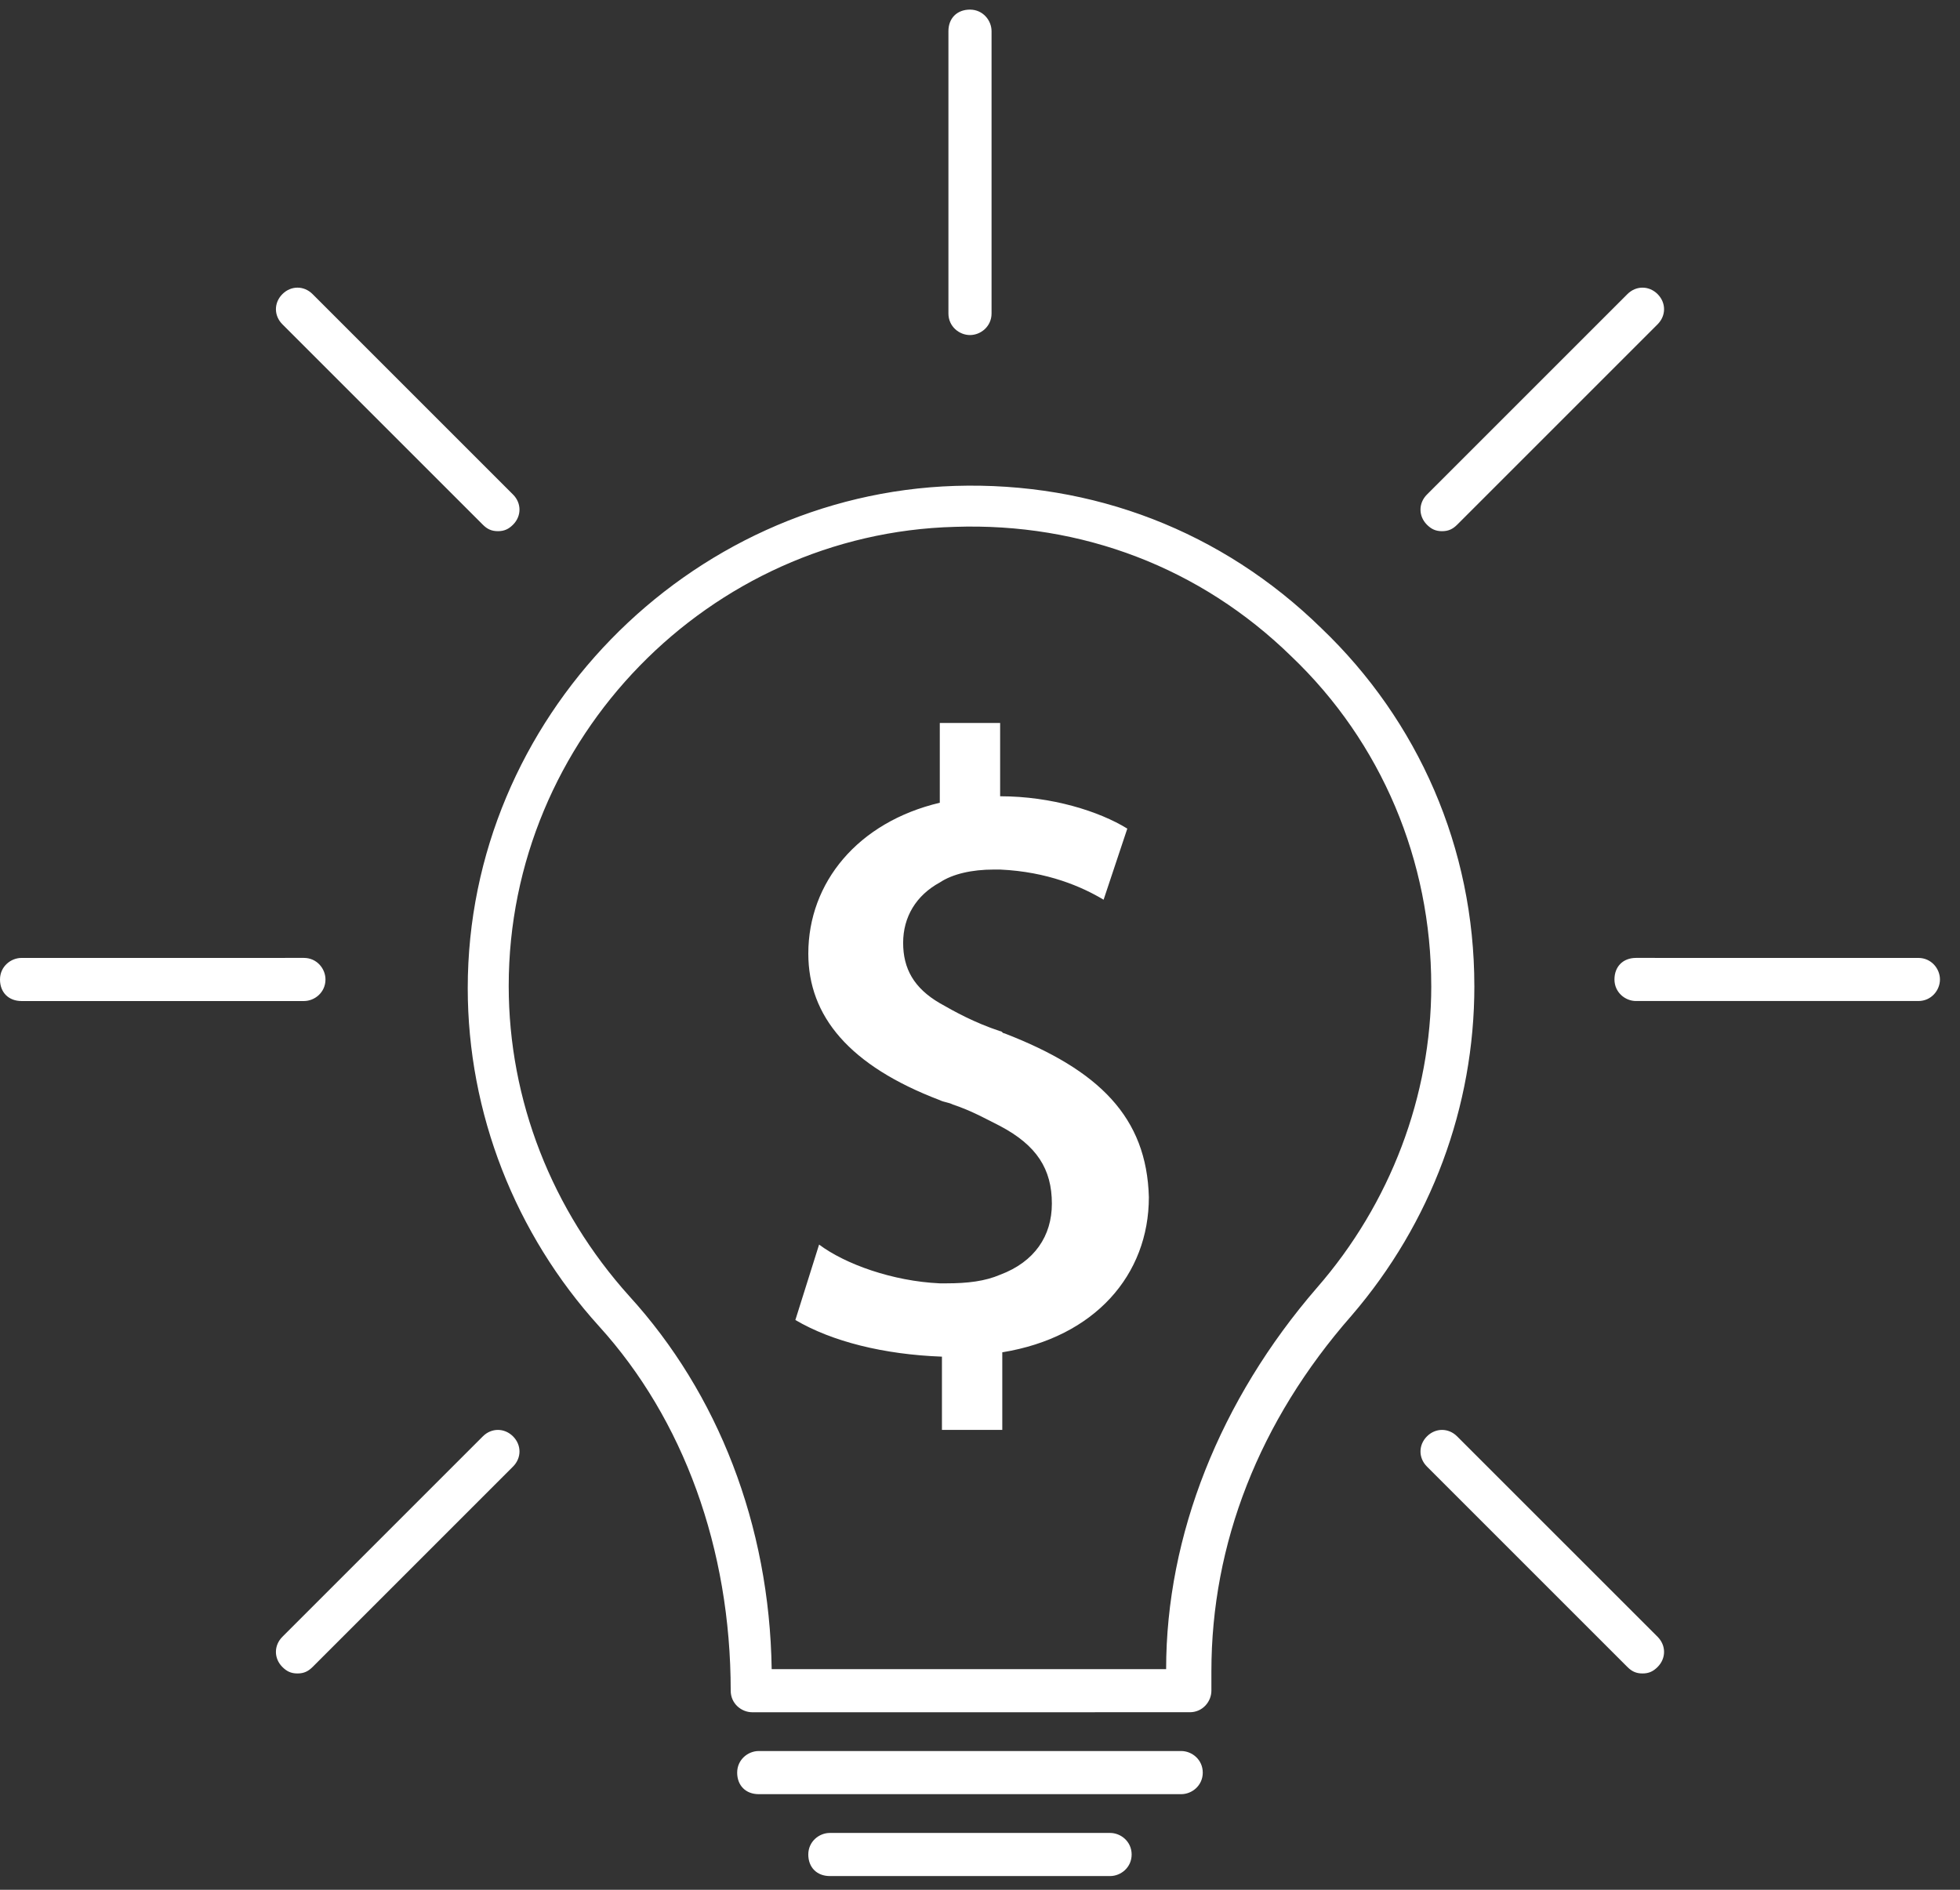 <svg width="84" height="81" viewBox="0 0 84 81" fill="none" xmlns="http://www.w3.org/2000/svg">
<rect x="0" y="0" width="84" height="81" fill="#333333" stroke="none"/>
<path d="M83.141 41.982C83.141 42.444 82.771 42.906 82.216 42.906H70.115C69.653 42.906 69.191 42.537 69.191 41.982C69.191 41.428 69.56 41.058 70.115 41.058L82.216 41.059C82.771 41.059 83.141 41.52 83.141 41.982ZM43.048 44.291C42.956 44.291 42.956 44.199 42.863 44.199C41.755 43.83 40.923 43.368 40.277 42.998C39.168 42.351 38.706 41.52 38.706 40.412C38.706 39.303 39.261 38.379 40.277 37.825C40.831 37.456 41.662 37.271 42.586 37.271H42.863C44.896 37.363 46.374 38.01 47.297 38.564L48.313 35.516C47.112 34.776 45.08 34.13 42.863 34.13V30.989H40.277V34.407C36.766 35.239 34.642 37.825 34.642 40.874C34.642 43.552 36.397 45.678 40.277 47.155C40.462 47.247 40.646 47.247 40.831 47.34C41.662 47.617 42.309 47.987 42.863 48.264C44.434 49.095 45.08 50.111 45.08 51.59C45.08 52.975 44.341 54.084 42.863 54.638C42.216 54.915 41.478 55.007 40.554 55.007H40.277C38.244 54.915 36.212 54.176 35.104 53.345L34.087 56.578C35.658 57.502 37.875 58.057 40.369 58.149V61.289H42.955V57.963C46.927 57.316 49.237 54.638 49.237 51.312C49.145 47.894 47.113 45.862 43.048 44.291ZM63.187 42.259C63.187 47.432 61.339 52.421 57.921 56.393C53.949 60.92 51.917 66.185 51.917 71.635V72.466C51.917 72.928 51.547 73.39 50.992 73.39L32.24 73.391C31.778 73.391 31.316 73.022 31.316 72.467C31.316 66.37 29.283 60.828 25.681 56.855C22.078 52.883 20.046 47.709 20.046 42.351C20.046 30.804 29.468 21.197 40.923 20.827C46.835 20.642 52.378 22.767 56.627 26.924C60.785 30.897 63.186 36.347 63.186 42.259H63.187ZM61.339 42.259C61.339 36.901 59.215 31.82 55.335 28.125C51.455 24.337 46.374 22.398 40.924 22.582C30.392 22.86 21.802 31.636 21.802 42.259C21.802 47.155 23.649 51.866 26.975 55.561C30.763 59.718 32.979 65.353 33.072 71.543H49.977C49.977 65.816 52.287 59.995 56.444 55.192C59.584 51.59 61.34 46.971 61.34 42.259L61.339 42.259ZM50.623 75.053H32.517C32.055 75.053 31.593 75.423 31.593 75.978C31.593 76.532 31.962 76.902 32.517 76.902H50.623C51.085 76.902 51.547 76.532 51.547 75.978C51.547 75.423 51.085 75.053 50.623 75.053H50.623ZM47.575 78.564H35.565C35.103 78.564 34.641 78.933 34.641 79.488C34.641 80.042 35.011 80.412 35.565 80.412H47.575C48.037 80.412 48.499 80.043 48.499 79.488C48.499 78.933 48.037 78.564 47.575 78.564ZM41.571 14.361C42.032 14.361 42.495 13.992 42.495 13.437V1.336C42.495 0.874 42.125 0.412 41.571 0.412C41.016 0.412 40.647 0.781 40.647 1.336V13.438C40.647 13.992 41.108 14.361 41.571 14.361ZM20.693 22.49C20.878 22.675 21.062 22.767 21.34 22.767C21.617 22.767 21.802 22.675 21.987 22.49C22.356 22.121 22.356 21.566 21.987 21.197L13.396 12.606C13.027 12.237 12.472 12.237 12.103 12.606C11.733 12.976 11.733 13.53 12.103 13.9L20.693 22.49ZM13.949 41.982C13.949 41.52 13.58 41.058 13.025 41.058L0.924 41.059C0.462 41.059 0 41.428 0 41.983C0 42.537 0.369 42.907 0.924 42.907H13.025C13.488 42.906 13.949 42.536 13.949 41.982ZM20.693 61.566L12.102 70.157C11.733 70.527 11.733 71.082 12.102 71.451C12.287 71.636 12.471 71.728 12.749 71.728C13.026 71.728 13.211 71.636 13.396 71.451L21.987 62.86C22.356 62.491 22.356 61.936 21.987 61.566C21.616 61.197 21.062 61.197 20.693 61.566ZM62.448 61.566C62.079 61.197 61.524 61.197 61.155 61.566C60.786 61.936 60.786 62.491 61.155 62.86L69.746 71.451C69.931 71.636 70.115 71.728 70.393 71.728C70.67 71.728 70.855 71.636 71.04 71.451C71.409 71.081 71.409 70.527 71.04 70.157L62.448 61.566ZM61.802 22.768C62.079 22.768 62.264 22.675 62.449 22.491L71.04 13.9C71.409 13.53 71.409 12.976 71.04 12.606C70.67 12.237 70.115 12.237 69.746 12.606L61.155 21.197C60.786 21.567 60.786 22.121 61.155 22.491C61.34 22.675 61.525 22.768 61.802 22.768Z" fill="white"/>
</svg>
